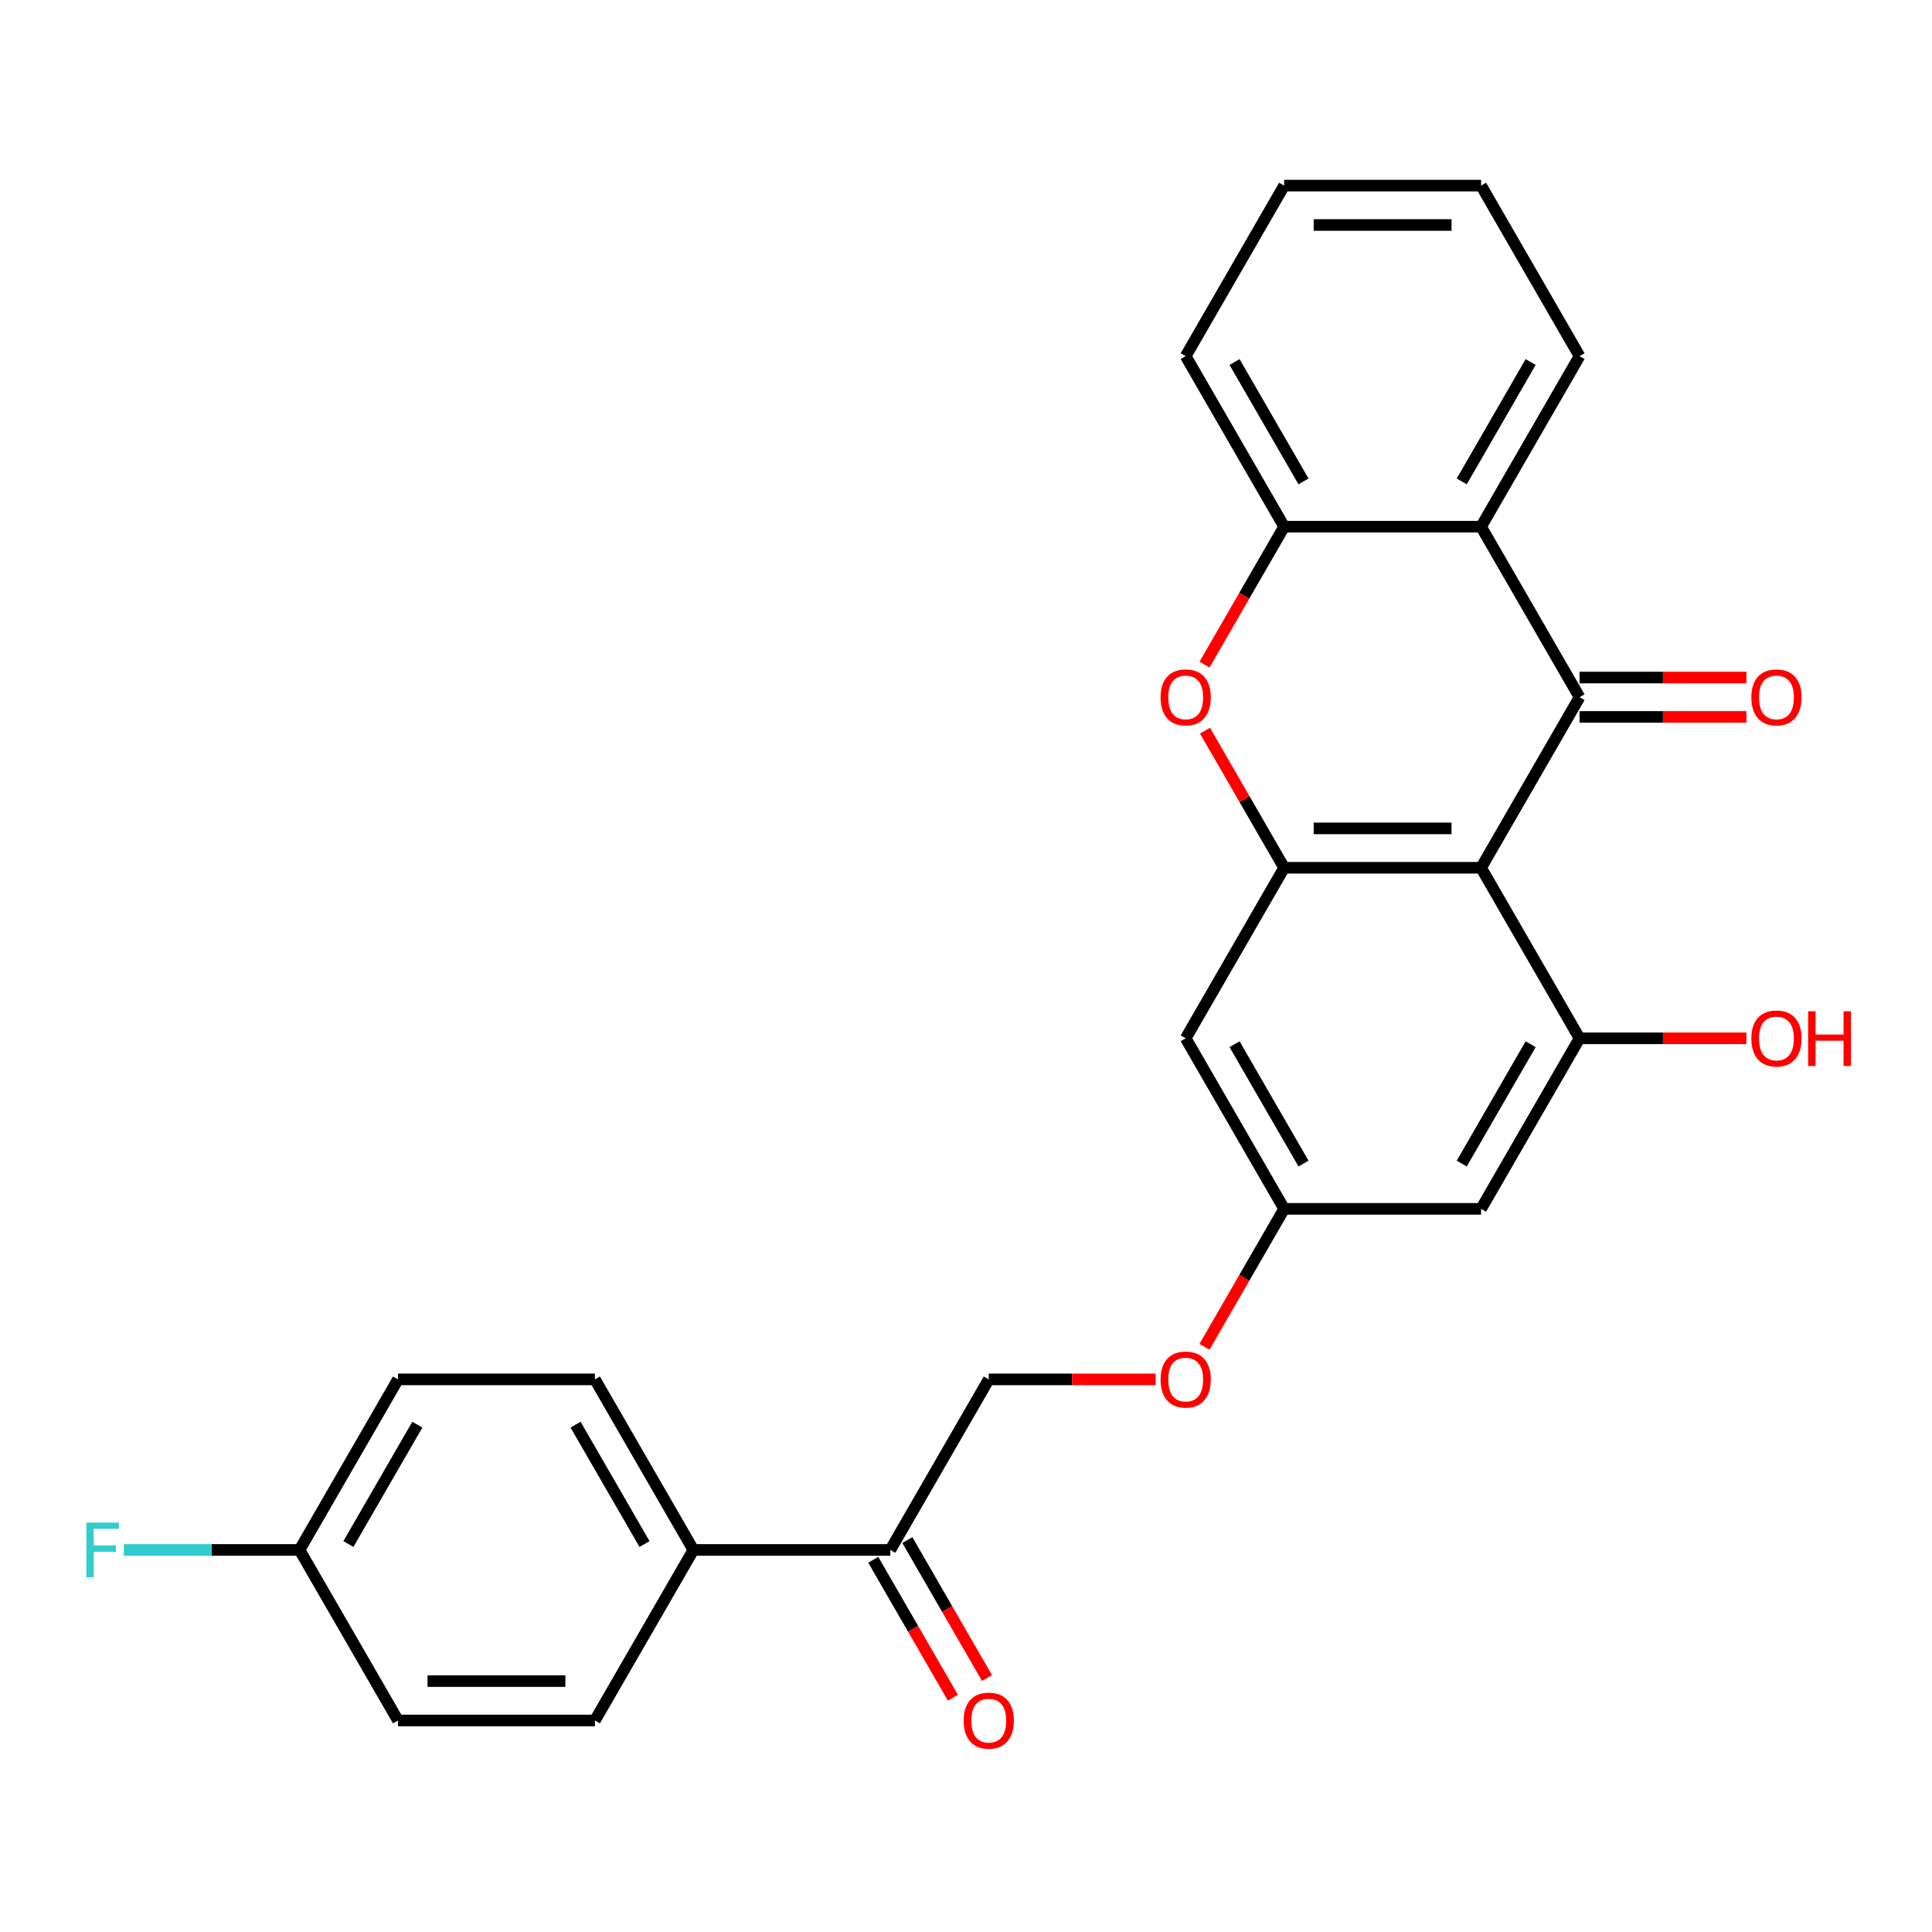 <?xml version='1.0' encoding='iso-8859-1'?>
<svg version='1.1' baseProfile='full'
              xmlns='http://www.w3.org/2000/svg'
                      xmlns:rdkit='http://www.rdkit.org/xml'
                      xmlns:xlink='http://www.w3.org/1999/xlink'
                  xml:space='preserve'
width='1000px' height='1000px' viewBox='0 0 1000 1000'>
<!-- END OF HEADER -->
<rect style='opacity:1.0;fill:#FFFFFF;stroke:none' width='1000' height='1000' x='0' y='0'> </rect>
<path class='bond-0' d='M 766.603,449.156 L 817.567,360.884' style='fill:none;fill-rule:evenodd;stroke:#000000;stroke-width:6px;stroke-linecap:butt;stroke-linejoin:miter;stroke-opacity:1' />
<path class='bond-1' d='M 766.603,449.156 L 664.675,449.156' style='fill:none;fill-rule:evenodd;stroke:#000000;stroke-width:6px;stroke-linecap:butt;stroke-linejoin:miter;stroke-opacity:1' />
<path class='bond-1' d='M 751.314,428.77 L 679.964,428.77' style='fill:none;fill-rule:evenodd;stroke:#000000;stroke-width:6px;stroke-linecap:butt;stroke-linejoin:miter;stroke-opacity:1' />
<path class='bond-4' d='M 766.603,449.156 L 817.567,537.428' style='fill:none;fill-rule:evenodd;stroke:#000000;stroke-width:6px;stroke-linecap:butt;stroke-linejoin:miter;stroke-opacity:1' />
<path class='bond-2' d='M 817.567,360.884 L 766.603,272.611' style='fill:none;fill-rule:evenodd;stroke:#000000;stroke-width:6px;stroke-linecap:butt;stroke-linejoin:miter;stroke-opacity:1' />
<path class='bond-9' d='M 817.567,371.076 L 860.756,371.076' style='fill:none;fill-rule:evenodd;stroke:#000000;stroke-width:6px;stroke-linecap:butt;stroke-linejoin:miter;stroke-opacity:1' />
<path class='bond-9' d='M 860.756,371.076 L 903.946,371.076' style='fill:none;fill-rule:evenodd;stroke:#FF0000;stroke-width:6px;stroke-linecap:butt;stroke-linejoin:miter;stroke-opacity:1' />
<path class='bond-9' d='M 817.567,350.691 L 860.756,350.691' style='fill:none;fill-rule:evenodd;stroke:#000000;stroke-width:6px;stroke-linecap:butt;stroke-linejoin:miter;stroke-opacity:1' />
<path class='bond-9' d='M 860.756,350.691 L 903.946,350.691' style='fill:none;fill-rule:evenodd;stroke:#FF0000;stroke-width:6px;stroke-linecap:butt;stroke-linejoin:miter;stroke-opacity:1' />
<path class='bond-3' d='M 664.675,449.156 L 644.189,413.674' style='fill:none;fill-rule:evenodd;stroke:#000000;stroke-width:6px;stroke-linecap:butt;stroke-linejoin:miter;stroke-opacity:1' />
<path class='bond-3' d='M 644.189,413.674 L 623.704,378.192' style='fill:none;fill-rule:evenodd;stroke:#FF0000;stroke-width:6px;stroke-linecap:butt;stroke-linejoin:miter;stroke-opacity:1' />
<path class='bond-6' d='M 664.675,449.156 L 613.711,537.428' style='fill:none;fill-rule:evenodd;stroke:#000000;stroke-width:6px;stroke-linecap:butt;stroke-linejoin:miter;stroke-opacity:1' />
<path class='bond-22' d='M 766.603,272.611 L 817.567,184.339' style='fill:none;fill-rule:evenodd;stroke:#000000;stroke-width:6px;stroke-linecap:butt;stroke-linejoin:miter;stroke-opacity:1' />
<path class='bond-22' d='M 756.593,249.178 L 792.268,187.387' style='fill:none;fill-rule:evenodd;stroke:#000000;stroke-width:6px;stroke-linecap:butt;stroke-linejoin:miter;stroke-opacity:1' />
<path class='bond-27' d='M 766.603,272.611 L 664.675,272.611' style='fill:none;fill-rule:evenodd;stroke:#000000;stroke-width:6px;stroke-linecap:butt;stroke-linejoin:miter;stroke-opacity:1' />
<path class='bond-5' d='M 623.45,344.015 L 644.062,308.313' style='fill:none;fill-rule:evenodd;stroke:#FF0000;stroke-width:6px;stroke-linecap:butt;stroke-linejoin:miter;stroke-opacity:1' />
<path class='bond-5' d='M 644.062,308.313 L 664.675,272.611' style='fill:none;fill-rule:evenodd;stroke:#000000;stroke-width:6px;stroke-linecap:butt;stroke-linejoin:miter;stroke-opacity:1' />
<path class='bond-7' d='M 817.567,537.428 L 766.603,625.7' style='fill:none;fill-rule:evenodd;stroke:#000000;stroke-width:6px;stroke-linecap:butt;stroke-linejoin:miter;stroke-opacity:1' />
<path class='bond-7' d='M 792.268,540.476 L 756.593,602.266' style='fill:none;fill-rule:evenodd;stroke:#000000;stroke-width:6px;stroke-linecap:butt;stroke-linejoin:miter;stroke-opacity:1' />
<path class='bond-17' d='M 817.567,537.428 L 860.756,537.428' style='fill:none;fill-rule:evenodd;stroke:#000000;stroke-width:6px;stroke-linecap:butt;stroke-linejoin:miter;stroke-opacity:1' />
<path class='bond-17' d='M 860.756,537.428 L 903.946,537.428' style='fill:none;fill-rule:evenodd;stroke:#FF0000;stroke-width:6px;stroke-linecap:butt;stroke-linejoin:miter;stroke-opacity:1' />
<path class='bond-23' d='M 664.675,272.611 L 613.711,184.339' style='fill:none;fill-rule:evenodd;stroke:#000000;stroke-width:6px;stroke-linecap:butt;stroke-linejoin:miter;stroke-opacity:1' />
<path class='bond-23' d='M 674.685,249.178 L 639.01,187.387' style='fill:none;fill-rule:evenodd;stroke:#000000;stroke-width:6px;stroke-linecap:butt;stroke-linejoin:miter;stroke-opacity:1' />
<path class='bond-26' d='M 613.711,537.428 L 664.675,625.7' style='fill:none;fill-rule:evenodd;stroke:#000000;stroke-width:6px;stroke-linecap:butt;stroke-linejoin:miter;stroke-opacity:1' />
<path class='bond-26' d='M 639.01,540.476 L 674.685,602.266' style='fill:none;fill-rule:evenodd;stroke:#000000;stroke-width:6px;stroke-linecap:butt;stroke-linejoin:miter;stroke-opacity:1' />
<path class='bond-8' d='M 766.603,625.7 L 664.675,625.7' style='fill:none;fill-rule:evenodd;stroke:#000000;stroke-width:6px;stroke-linecap:butt;stroke-linejoin:miter;stroke-opacity:1' />
<path class='bond-14' d='M 664.675,625.7 L 644.062,661.402' style='fill:none;fill-rule:evenodd;stroke:#000000;stroke-width:6px;stroke-linecap:butt;stroke-linejoin:miter;stroke-opacity:1' />
<path class='bond-14' d='M 644.062,661.402 L 623.45,697.103' style='fill:none;fill-rule:evenodd;stroke:#FF0000;stroke-width:6px;stroke-linecap:butt;stroke-linejoin:miter;stroke-opacity:1' />
<path class='bond-10' d='M 460.819,802.244 L 511.783,713.972' style='fill:none;fill-rule:evenodd;stroke:#000000;stroke-width:6px;stroke-linecap:butt;stroke-linejoin:miter;stroke-opacity:1' />
<path class='bond-11' d='M 460.819,802.244 L 358.892,802.244' style='fill:none;fill-rule:evenodd;stroke:#000000;stroke-width:6px;stroke-linecap:butt;stroke-linejoin:miter;stroke-opacity:1' />
<path class='bond-13' d='M 451.992,807.34 L 472.605,843.042' style='fill:none;fill-rule:evenodd;stroke:#000000;stroke-width:6px;stroke-linecap:butt;stroke-linejoin:miter;stroke-opacity:1' />
<path class='bond-13' d='M 472.605,843.042 L 493.217,878.744' style='fill:none;fill-rule:evenodd;stroke:#FF0000;stroke-width:6px;stroke-linecap:butt;stroke-linejoin:miter;stroke-opacity:1' />
<path class='bond-13' d='M 469.647,797.147 L 490.259,832.849' style='fill:none;fill-rule:evenodd;stroke:#000000;stroke-width:6px;stroke-linecap:butt;stroke-linejoin:miter;stroke-opacity:1' />
<path class='bond-13' d='M 490.259,832.849 L 510.872,868.551' style='fill:none;fill-rule:evenodd;stroke:#FF0000;stroke-width:6px;stroke-linecap:butt;stroke-linejoin:miter;stroke-opacity:1' />
<path class='bond-15' d='M 358.892,802.244 L 307.928,713.972' style='fill:none;fill-rule:evenodd;stroke:#000000;stroke-width:6px;stroke-linecap:butt;stroke-linejoin:miter;stroke-opacity:1' />
<path class='bond-15' d='M 333.593,799.196 L 297.918,737.405' style='fill:none;fill-rule:evenodd;stroke:#000000;stroke-width:6px;stroke-linecap:butt;stroke-linejoin:miter;stroke-opacity:1' />
<path class='bond-16' d='M 358.892,802.244 L 307.928,890.516' style='fill:none;fill-rule:evenodd;stroke:#000000;stroke-width:6px;stroke-linecap:butt;stroke-linejoin:miter;stroke-opacity:1' />
<path class='bond-12' d='M 511.783,713.972 L 554.973,713.972' style='fill:none;fill-rule:evenodd;stroke:#000000;stroke-width:6px;stroke-linecap:butt;stroke-linejoin:miter;stroke-opacity:1' />
<path class='bond-12' d='M 554.973,713.972 L 598.163,713.972' style='fill:none;fill-rule:evenodd;stroke:#FF0000;stroke-width:6px;stroke-linecap:butt;stroke-linejoin:miter;stroke-opacity:1' />
<path class='bond-20' d='M 307.928,713.972 L 206,713.972' style='fill:none;fill-rule:evenodd;stroke:#000000;stroke-width:6px;stroke-linecap:butt;stroke-linejoin:miter;stroke-opacity:1' />
<path class='bond-19' d='M 307.928,890.516 L 206,890.516' style='fill:none;fill-rule:evenodd;stroke:#000000;stroke-width:6px;stroke-linecap:butt;stroke-linejoin:miter;stroke-opacity:1' />
<path class='bond-19' d='M 292.639,870.13 L 221.289,870.13' style='fill:none;fill-rule:evenodd;stroke:#000000;stroke-width:6px;stroke-linecap:butt;stroke-linejoin:miter;stroke-opacity:1' />
<path class='bond-18' d='M 155.036,802.244 L 206,890.516' style='fill:none;fill-rule:evenodd;stroke:#000000;stroke-width:6px;stroke-linecap:butt;stroke-linejoin:miter;stroke-opacity:1' />
<path class='bond-21' d='M 155.036,802.244 L 109.556,802.244' style='fill:none;fill-rule:evenodd;stroke:#000000;stroke-width:6px;stroke-linecap:butt;stroke-linejoin:miter;stroke-opacity:1' />
<path class='bond-21' d='M 109.556,802.244 L 64.076,802.244' style='fill:none;fill-rule:evenodd;stroke:#33CCCC;stroke-width:6px;stroke-linecap:butt;stroke-linejoin:miter;stroke-opacity:1' />
<path class='bond-29' d='M 155.036,802.244 L 206,713.972' style='fill:none;fill-rule:evenodd;stroke:#000000;stroke-width:6px;stroke-linecap:butt;stroke-linejoin:miter;stroke-opacity:1' />
<path class='bond-29' d='M 180.335,799.196 L 216.01,737.405' style='fill:none;fill-rule:evenodd;stroke:#000000;stroke-width:6px;stroke-linecap:butt;stroke-linejoin:miter;stroke-opacity:1' />
<path class='bond-24' d='M 817.567,184.339 L 766.603,96.067' style='fill:none;fill-rule:evenodd;stroke:#000000;stroke-width:6px;stroke-linecap:butt;stroke-linejoin:miter;stroke-opacity:1' />
<path class='bond-25' d='M 613.711,184.339 L 664.675,96.067' style='fill:none;fill-rule:evenodd;stroke:#000000;stroke-width:6px;stroke-linecap:butt;stroke-linejoin:miter;stroke-opacity:1' />
<path class='bond-28' d='M 766.603,96.067 L 664.675,96.067' style='fill:none;fill-rule:evenodd;stroke:#000000;stroke-width:6px;stroke-linecap:butt;stroke-linejoin:miter;stroke-opacity:1' />
<path class='bond-28' d='M 751.314,116.453 L 679.964,116.453' style='fill:none;fill-rule:evenodd;stroke:#000000;stroke-width:6px;stroke-linecap:butt;stroke-linejoin:miter;stroke-opacity:1' />
<path  class='atom-4' d='M 600.711 360.964
Q 600.711 354.164, 604.071 350.364
Q 607.431 346.564, 613.711 346.564
Q 619.991 346.564, 623.351 350.364
Q 626.711 354.164, 626.711 360.964
Q 626.711 367.844, 623.311 371.764
Q 619.911 375.644, 613.711 375.644
Q 607.471 375.644, 604.071 371.764
Q 600.711 367.884, 600.711 360.964
M 613.711 372.444
Q 618.031 372.444, 620.351 369.564
Q 622.711 366.644, 622.711 360.964
Q 622.711 355.404, 620.351 352.604
Q 618.031 349.764, 613.711 349.764
Q 609.391 349.764, 607.031 352.564
Q 604.711 355.364, 604.711 360.964
Q 604.711 366.684, 607.031 369.564
Q 609.391 372.444, 613.711 372.444
' fill='#FF0000'/>
<path  class='atom-10' d='M 906.494 360.964
Q 906.494 354.164, 909.854 350.364
Q 913.214 346.564, 919.494 346.564
Q 925.774 346.564, 929.134 350.364
Q 932.494 354.164, 932.494 360.964
Q 932.494 367.844, 929.094 371.764
Q 925.694 375.644, 919.494 375.644
Q 913.254 375.644, 909.854 371.764
Q 906.494 367.884, 906.494 360.964
M 919.494 372.444
Q 923.814 372.444, 926.134 369.564
Q 928.494 366.644, 928.494 360.964
Q 928.494 355.404, 926.134 352.604
Q 923.814 349.764, 919.494 349.764
Q 915.174 349.764, 912.814 352.564
Q 910.494 355.364, 910.494 360.964
Q 910.494 366.684, 912.814 369.564
Q 915.174 372.444, 919.494 372.444
' fill='#FF0000'/>
<path  class='atom-14' d='M 498.783 890.596
Q 498.783 883.796, 502.143 879.996
Q 505.503 876.196, 511.783 876.196
Q 518.063 876.196, 521.423 879.996
Q 524.783 883.796, 524.783 890.596
Q 524.783 897.476, 521.383 901.396
Q 517.983 905.276, 511.783 905.276
Q 505.543 905.276, 502.143 901.396
Q 498.783 897.516, 498.783 890.596
M 511.783 902.076
Q 516.103 902.076, 518.423 899.196
Q 520.783 896.276, 520.783 890.596
Q 520.783 885.036, 518.423 882.236
Q 516.103 879.396, 511.783 879.396
Q 507.463 879.396, 505.103 882.196
Q 502.783 884.996, 502.783 890.596
Q 502.783 896.316, 505.103 899.196
Q 507.463 902.076, 511.783 902.076
' fill='#FF0000'/>
<path  class='atom-15' d='M 600.711 714.052
Q 600.711 707.252, 604.071 703.452
Q 607.431 699.652, 613.711 699.652
Q 619.991 699.652, 623.351 703.452
Q 626.711 707.252, 626.711 714.052
Q 626.711 720.932, 623.311 724.852
Q 619.911 728.732, 613.711 728.732
Q 607.471 728.732, 604.071 724.852
Q 600.711 720.972, 600.711 714.052
M 613.711 725.532
Q 618.031 725.532, 620.351 722.652
Q 622.711 719.732, 622.711 714.052
Q 622.711 708.492, 620.351 705.692
Q 618.031 702.852, 613.711 702.852
Q 609.391 702.852, 607.031 705.652
Q 604.711 708.452, 604.711 714.052
Q 604.711 719.772, 607.031 722.652
Q 609.391 725.532, 613.711 725.532
' fill='#FF0000'/>
<path  class='atom-18' d='M 906.494 537.508
Q 906.494 530.708, 909.854 526.908
Q 913.214 523.108, 919.494 523.108
Q 925.774 523.108, 929.134 526.908
Q 932.494 530.708, 932.494 537.508
Q 932.494 544.388, 929.094 548.308
Q 925.694 552.188, 919.494 552.188
Q 913.254 552.188, 909.854 548.308
Q 906.494 544.428, 906.494 537.508
M 919.494 548.988
Q 923.814 548.988, 926.134 546.108
Q 928.494 543.188, 928.494 537.508
Q 928.494 531.948, 926.134 529.148
Q 923.814 526.308, 919.494 526.308
Q 915.174 526.308, 912.814 529.108
Q 910.494 531.908, 910.494 537.508
Q 910.494 543.228, 912.814 546.108
Q 915.174 548.988, 919.494 548.988
' fill='#FF0000'/>
<path  class='atom-18' d='M 935.894 523.428
L 939.734 523.428
L 939.734 535.468
L 954.214 535.468
L 954.214 523.428
L 958.054 523.428
L 958.054 551.748
L 954.214 551.748
L 954.214 538.668
L 939.734 538.668
L 939.734 551.748
L 935.894 551.748
L 935.894 523.428
' fill='#FF0000'/>
<path  class='atom-22' d='M 44.688 788.084
L 61.528 788.084
L 61.528 791.324
L 48.488 791.324
L 48.488 799.924
L 60.088 799.924
L 60.088 803.204
L 48.488 803.204
L 48.488 816.404
L 44.688 816.404
L 44.688 788.084
' fill='#33CCCC'/>
</svg>
